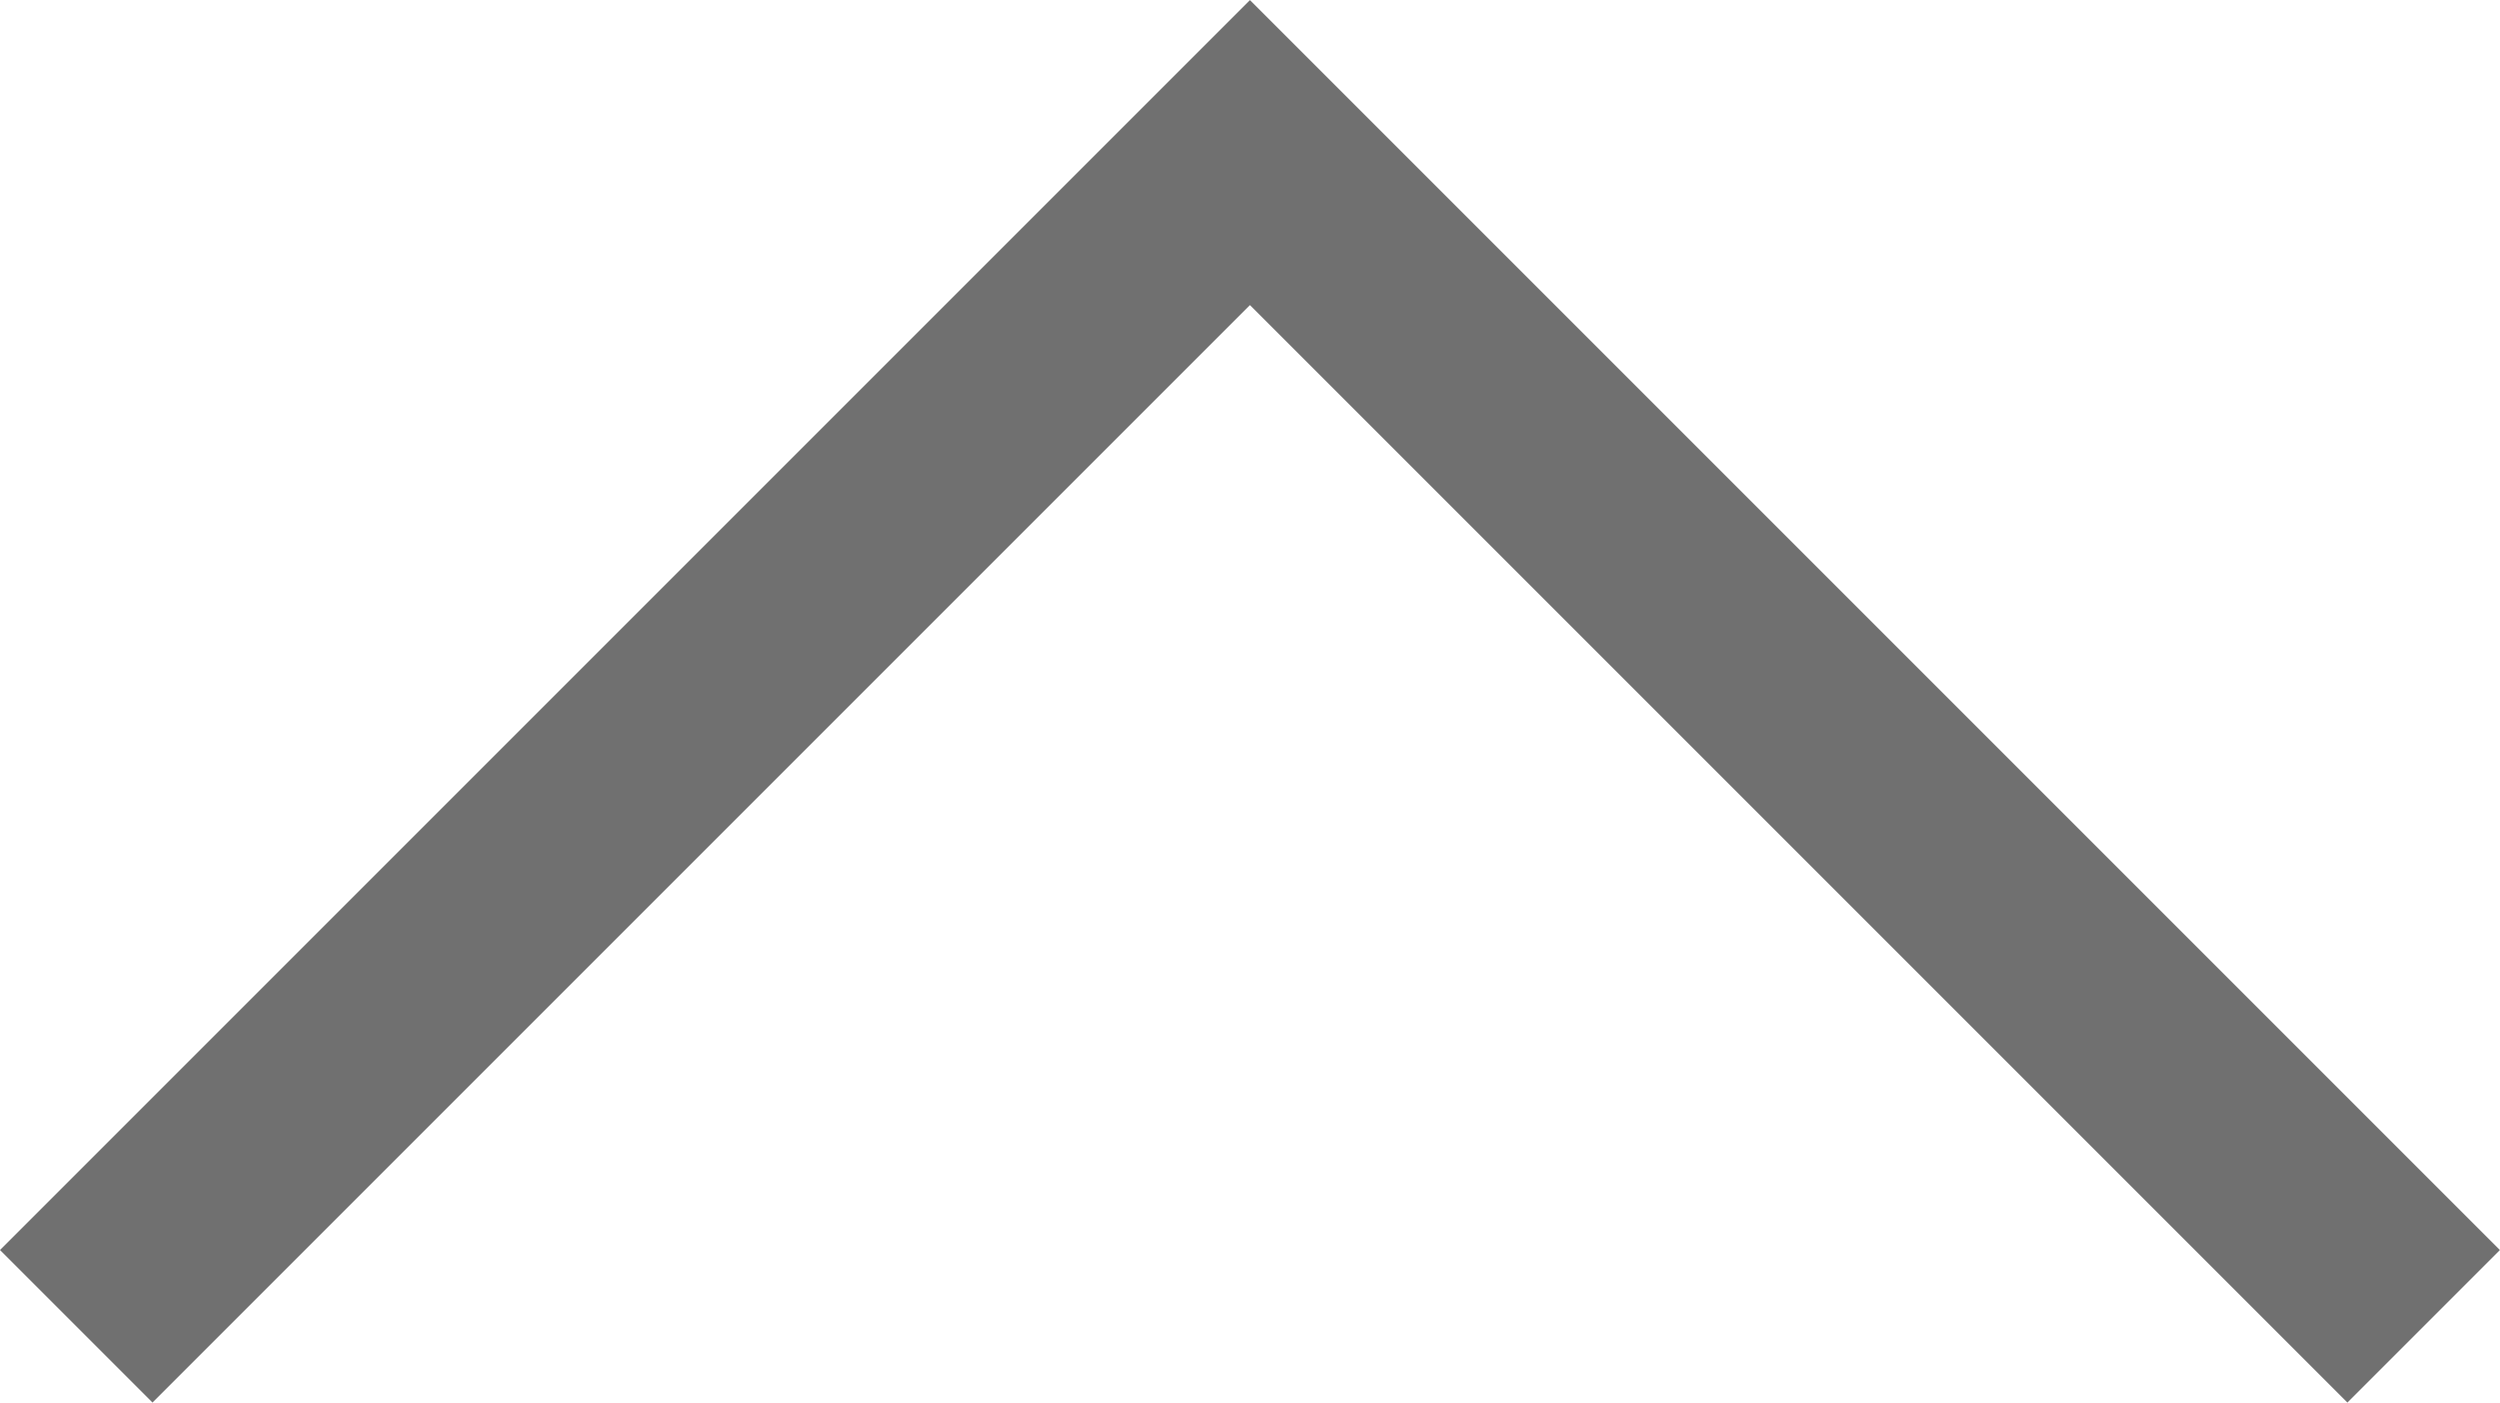 <svg xmlns="http://www.w3.org/2000/svg" width="23.183" height="13.006" viewBox="0 0 23.183 13.006"><path d="M1286.984,36.534l10.884-10.884,10.884,10.884" transform="translate(-1286.277 -24.235)" fill="none" stroke="#707070" stroke-width="2"/></svg>